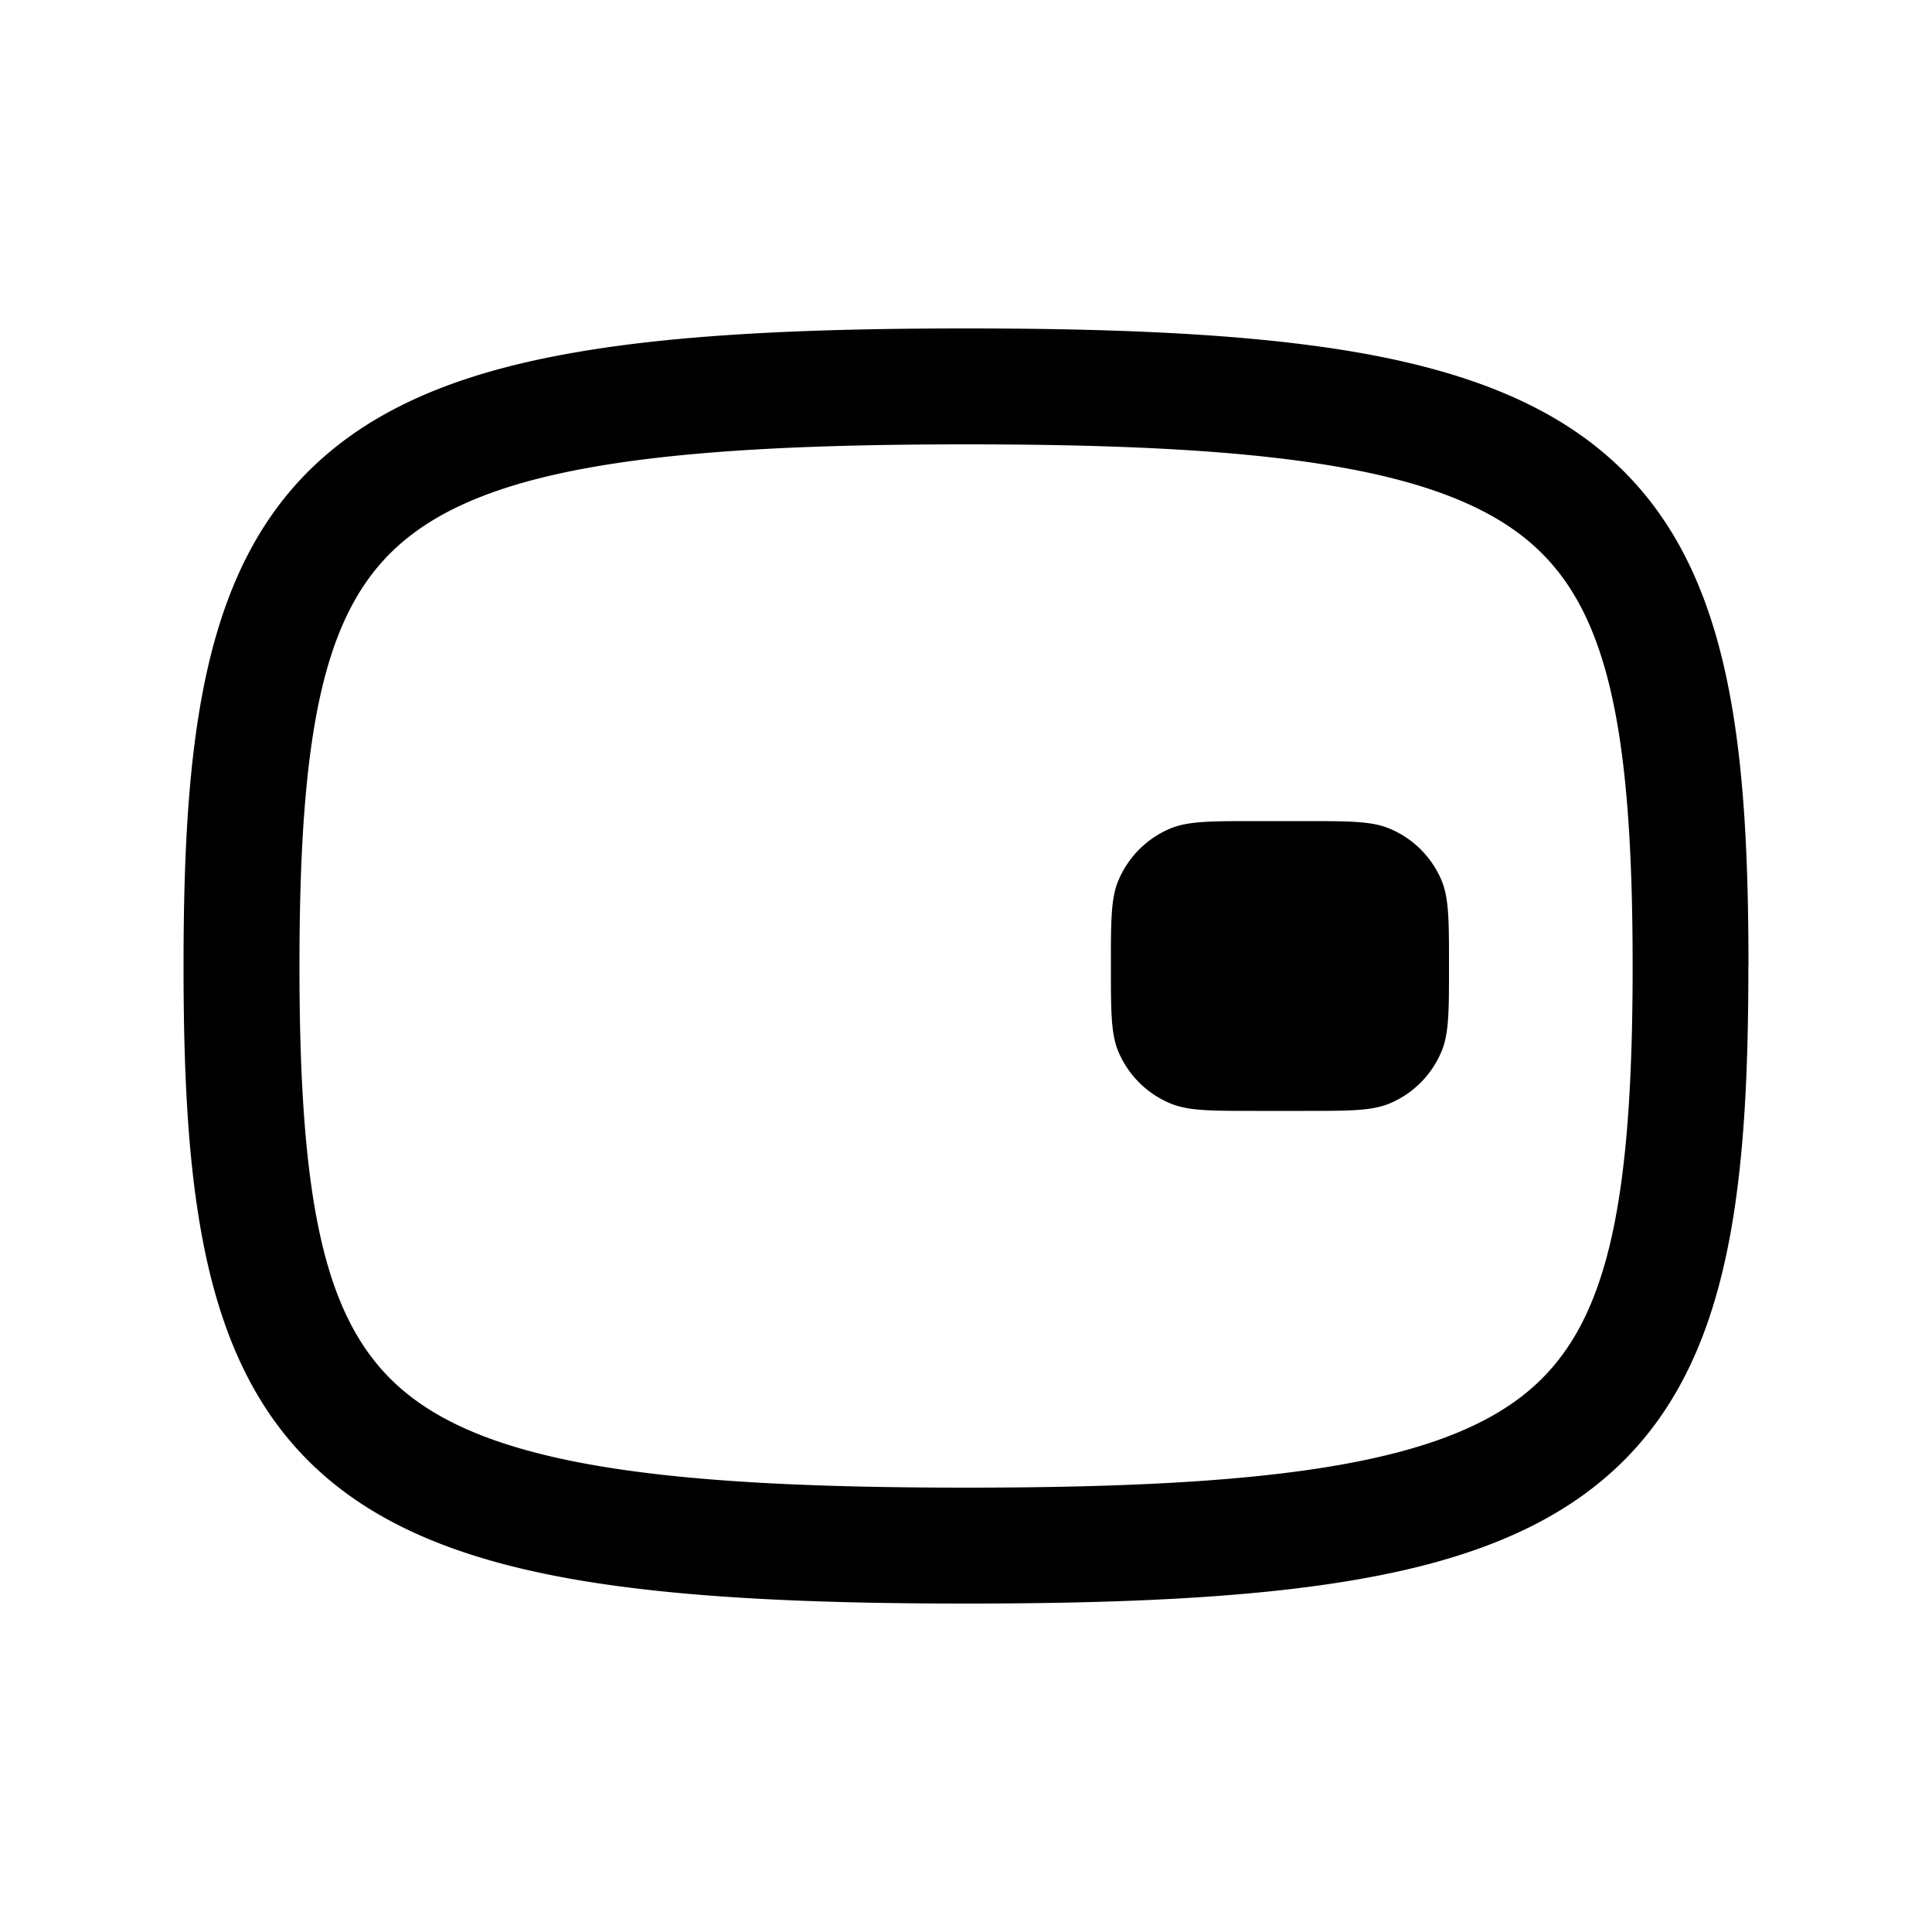 <svg
  xmlns="http://www.w3.org/2000/svg"
  width="20"
  height="20"
  fill="none"
  viewBox="0 0 20 20"
>
  <path
    fill="currentColor"
    fill-rule="evenodd"
    d="M10 4.6c1.617 0 2.857.063 3.814.226.956.163 1.575.418 1.993.762.817.673 1.094 1.877 1.094 4.412 0 2.534-.277 3.739-1.094 4.412-.418.344-1.037.599-1.993.762-.957.163-2.197.226-3.813.226-1.617 0-2.857-.063-3.814-.226-.956-.163-1.575-.418-1.992-.762C3.377 13.739 3.1 12.534 3.1 10c0-2.535.276-3.74 1.094-4.412.417-.344 1.036-.6 1.992-.762.957-.163 2.197-.226 3.814-.226Zm8.1 5.4c0-2.466-.223-4.261-1.53-5.338-.645-.531-1.495-.839-2.554-1.02-1.06-.18-2.382-.242-4.015-.242-1.634 0-2.956.062-4.015.243-1.06.18-1.91.488-2.554 1.019C2.124 5.739 1.9 7.534 1.9 10c0 2.465.223 4.26 1.53 5.338.645.531 1.496.838 2.555 1.019 1.059.18 2.381.243 4.015.243 1.633 0 2.955-.062 4.015-.243 1.059-.18 1.909-.488 2.554-1.019 1.308-1.077 1.53-2.873 1.53-5.338Zm-6.524-.883c-.076.184-.076.417-.076.883s0 .699.076.883a1 1 0 0 0 .541.54c.184.077.417.077.883.077h.5c.466 0 .699 0 .883-.076a1 1 0 0 0 .54-.541C15 10.699 15 10.466 15 10s0-.699-.076-.883a1 1 0 0 0-.541-.54c-.184-.077-.417-.077-.883-.077H13c-.466 0-.699 0-.883.076a1 1 0 0 0-.54.541Z"
    clip-rule="evenodd"
  />
</svg>
